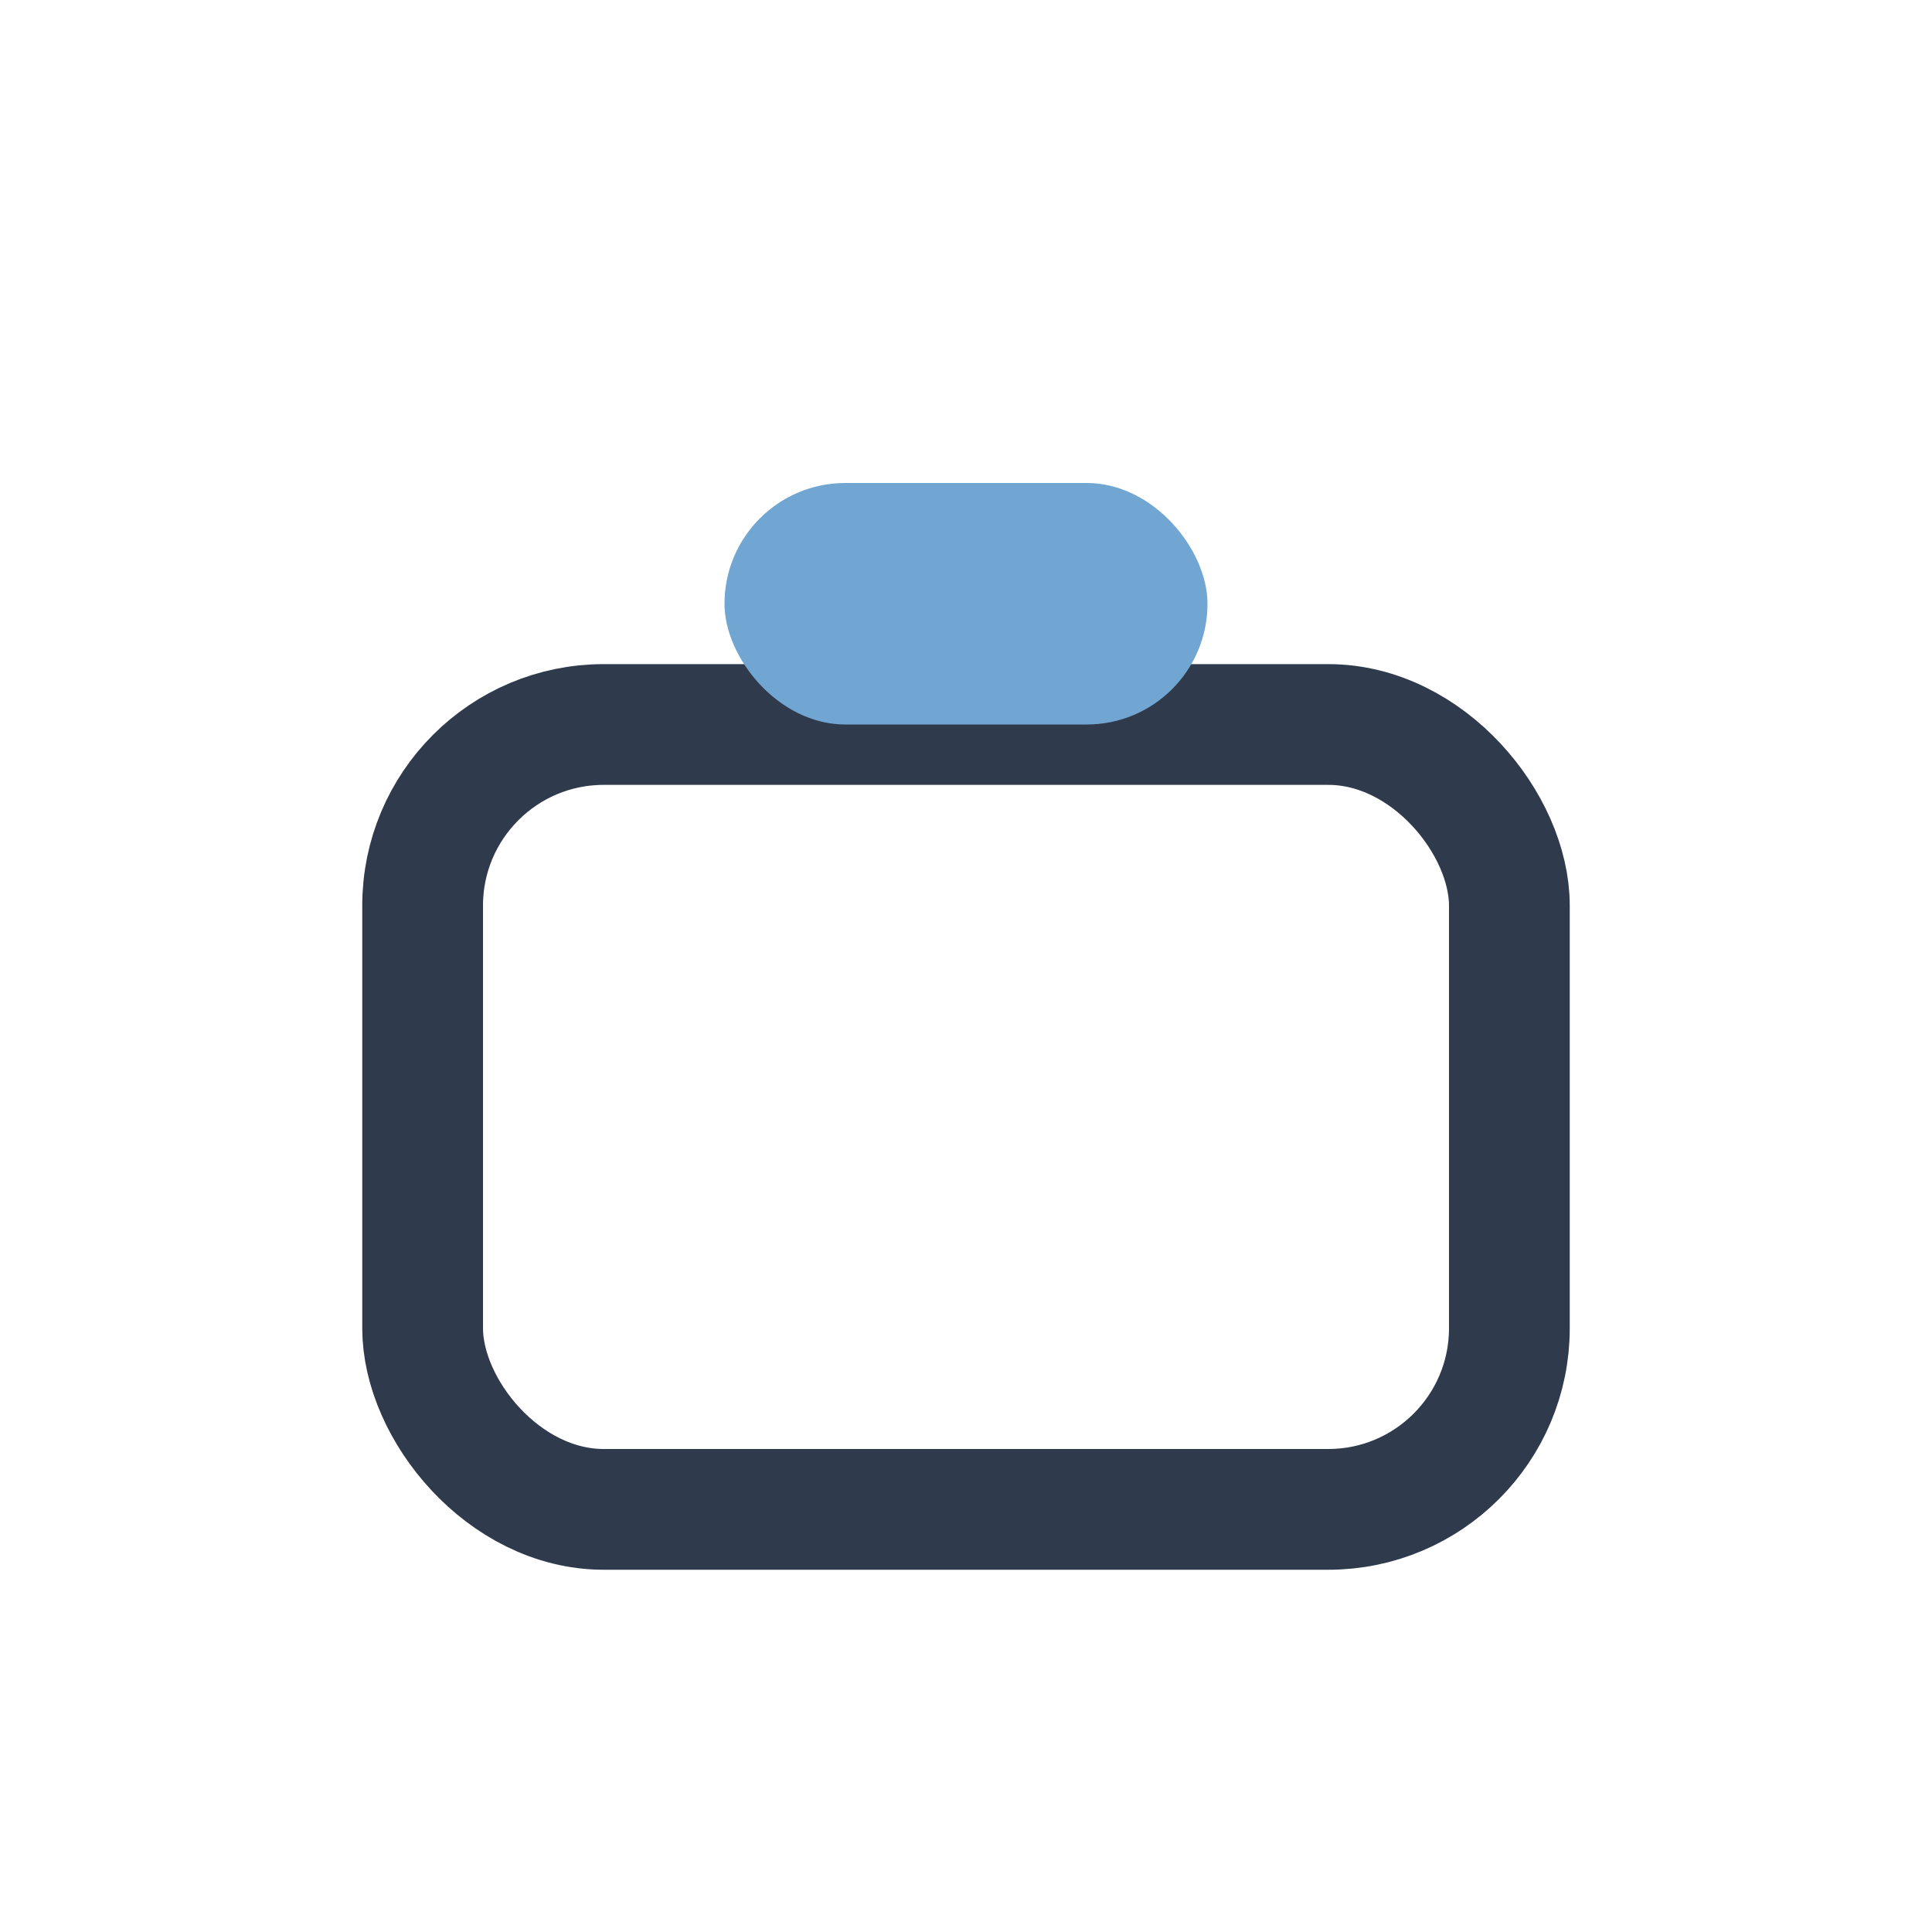 <?xml version="1.0" encoding="UTF-8"?>
<svg xmlns="http://www.w3.org/2000/svg" width="32" height="32" viewBox="0 0 32 32"><rect x="7" y="12" width="18" height="13" rx="3" fill="none" stroke="#2F3A4C" stroke-width="2"/><rect x="12" y="8" width="8" height="4" rx="2" fill="#71A6D2"/></svg>